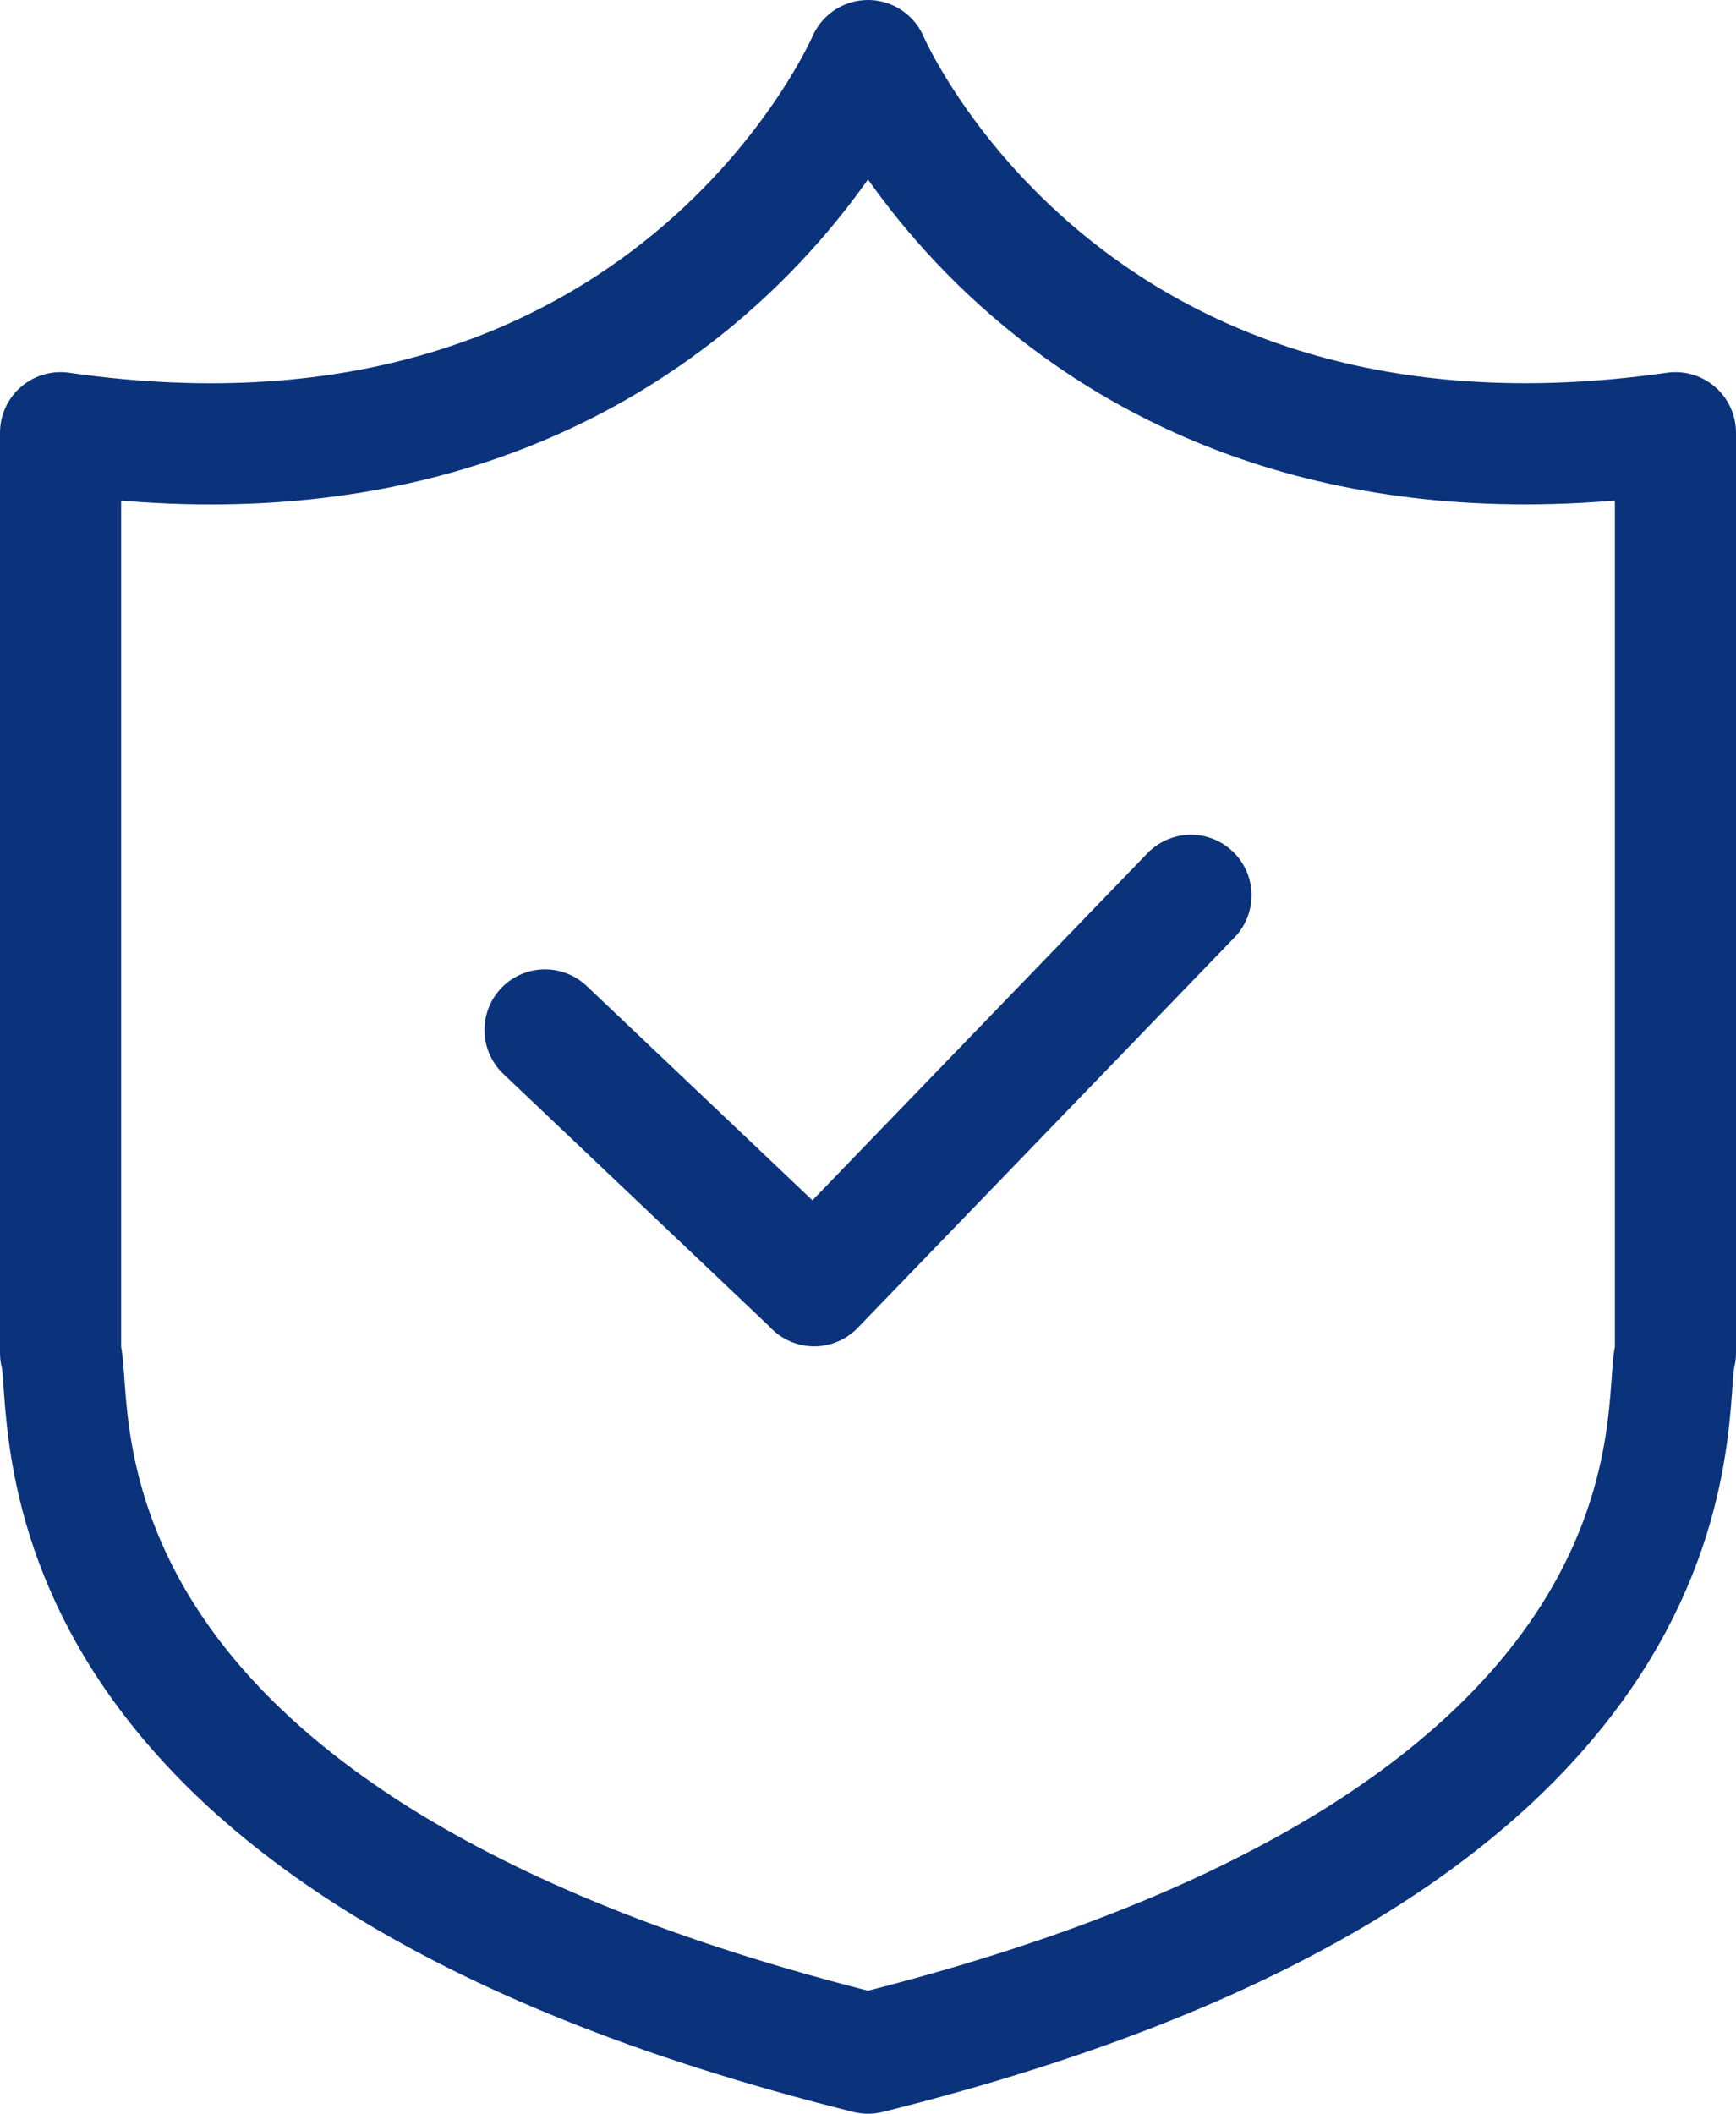 <?xml version="1.0" encoding="UTF-8"?>
<svg id="icon" xmlns="http://www.w3.org/2000/svg" viewBox="0 0 64.5 78.5">
  <defs>
    <style>
      .cls-1 {
        fill: none;
        stroke: #0a337c;
        stroke-linecap: round;
        stroke-linejoin: round;
        stroke-width: 4.5px;
      }
    </style>
  </defs>
  <path class="cls-1" d="M32.25,2.25s-7.3,17.08-30,13.82v34.18c.59,1.98-2.03,18.04,30,26,32.03-7.96,29.41-24.02,30-26V16.07c-22.71,3.25-30-13.82-30-13.82Z"/>
  <polyline class="cls-1" points="20.25 38.25 30.25 47.74 30.25 47.74 30.25 47.75 44.25 33.25"/>
</svg>